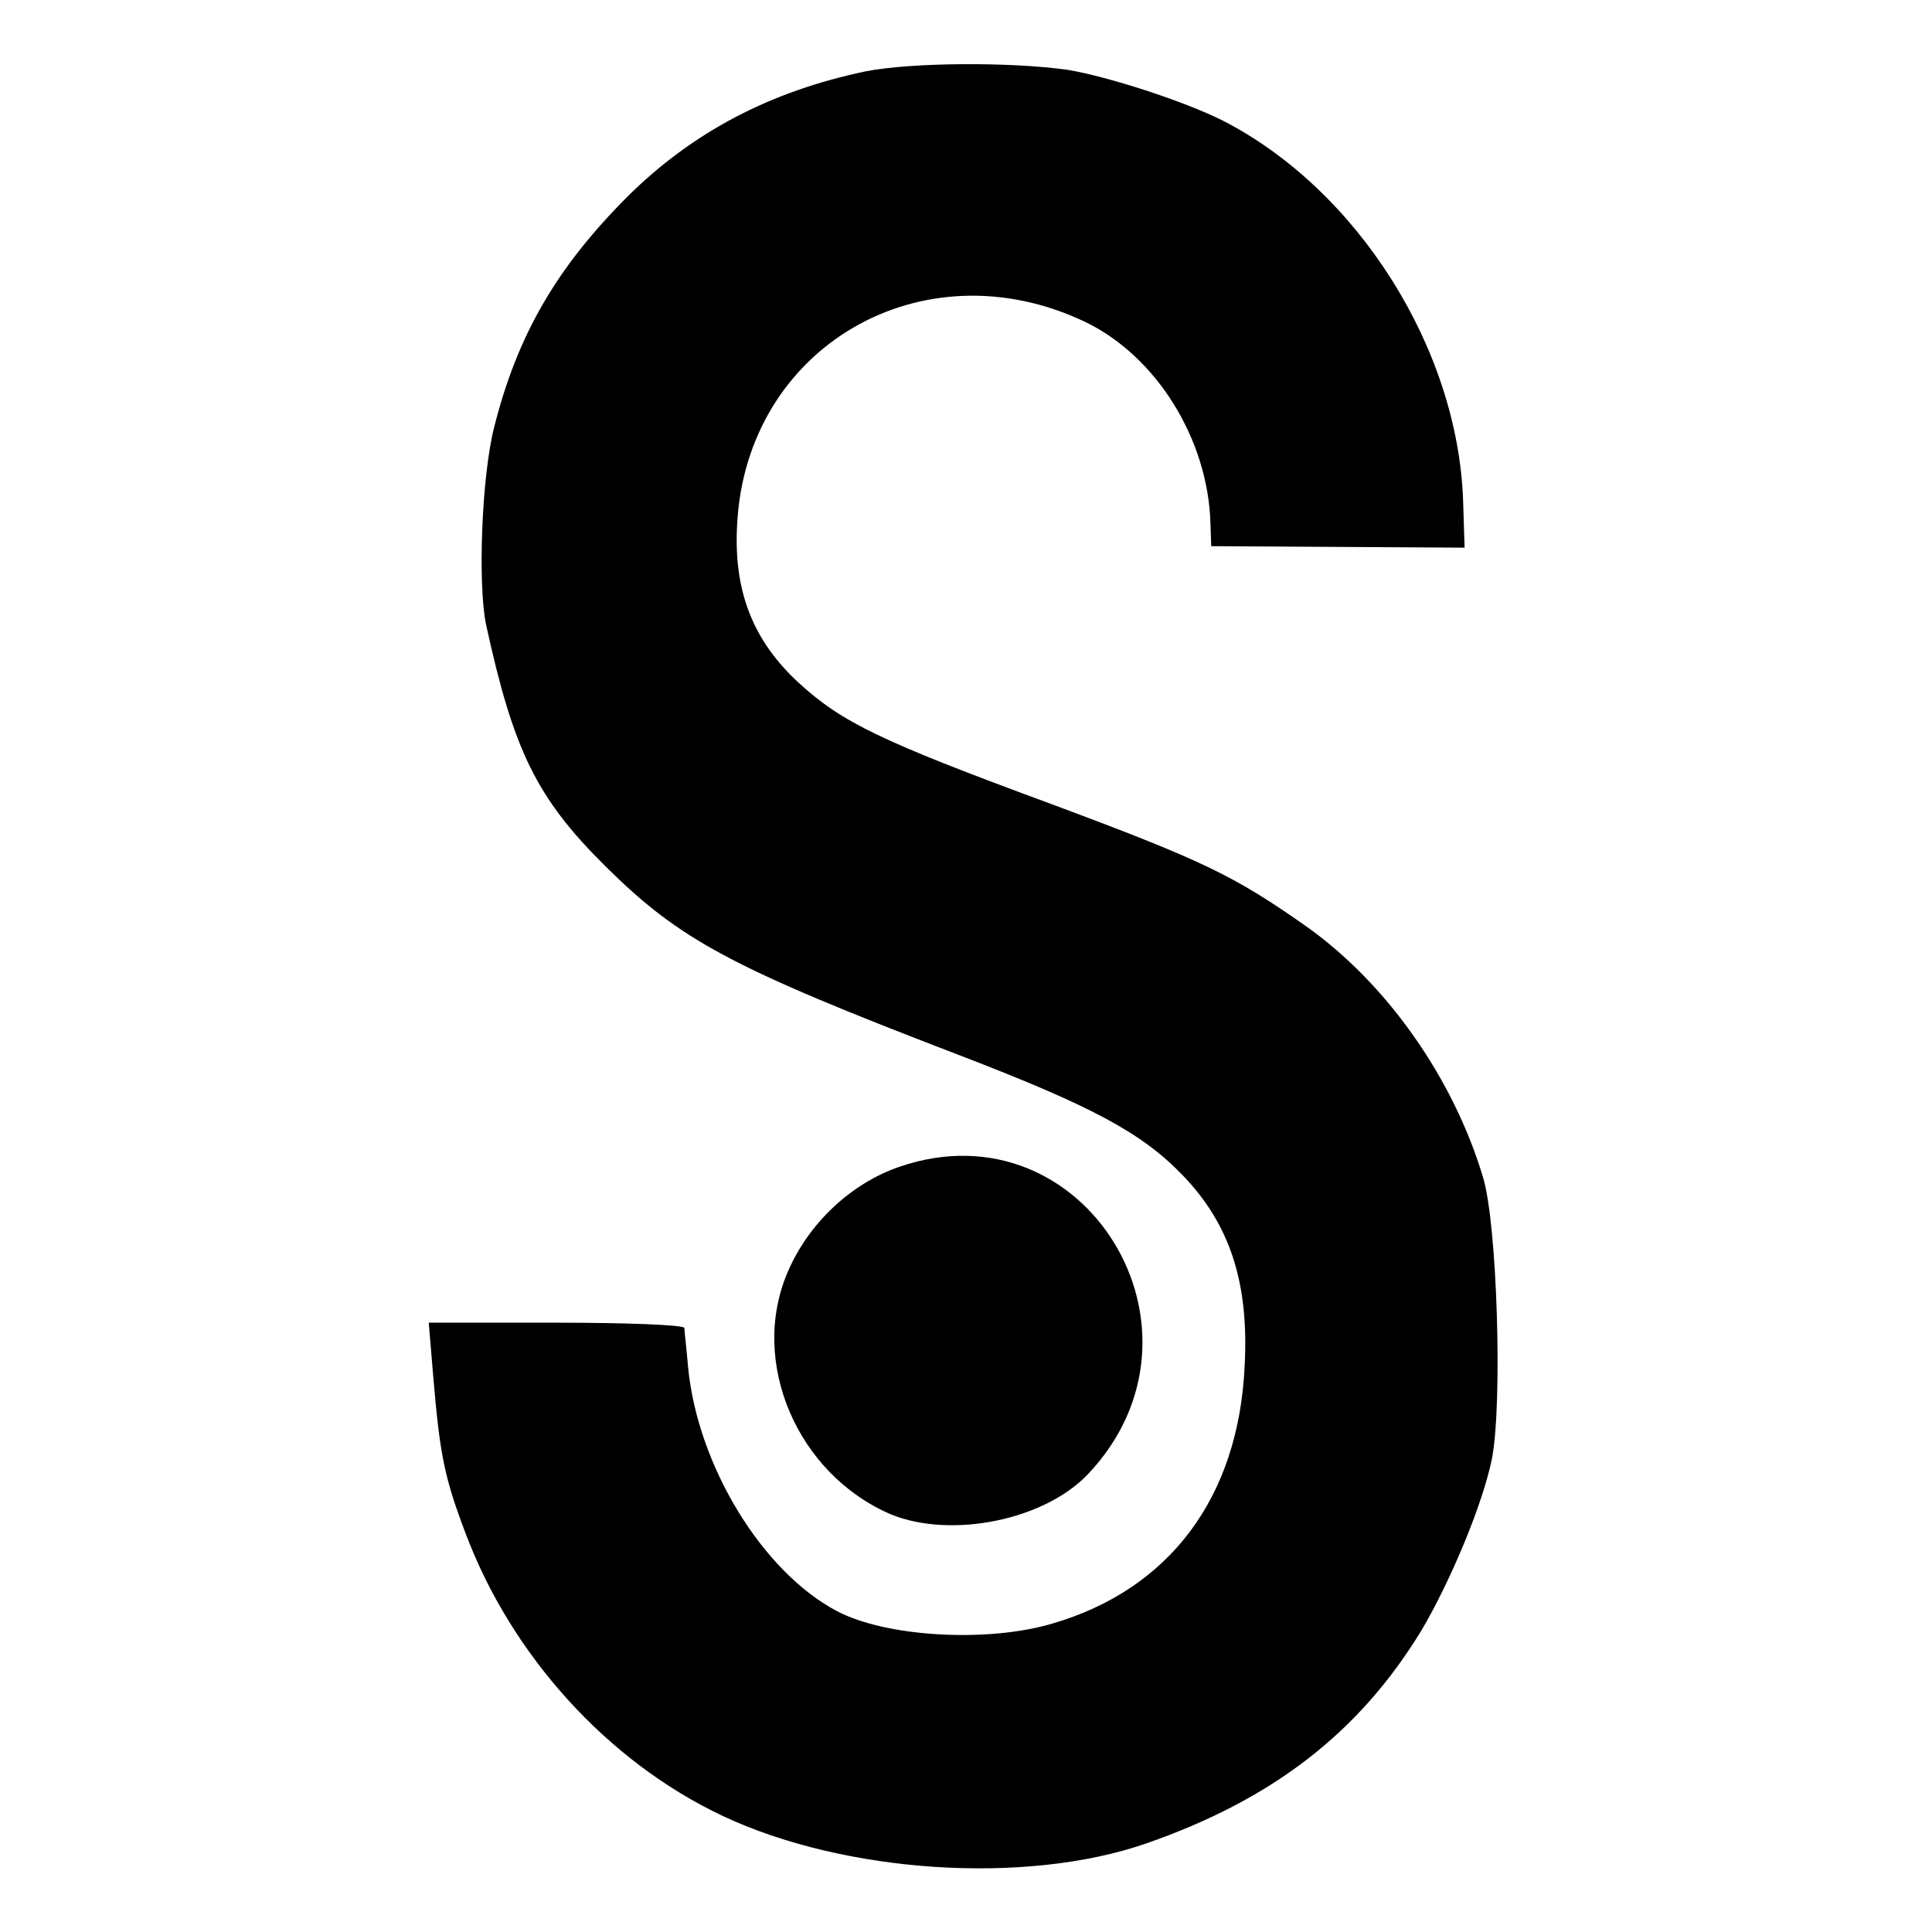 <?xml version="1.0" standalone="no"?>
<!DOCTYPE svg PUBLIC "-//W3C//DTD SVG 20010904//EN"
 "http://www.w3.org/TR/2001/REC-SVG-20010904/DTD/svg10.dtd">
<svg version="1.0" xmlns="http://www.w3.org/2000/svg"
 width="260pt" height="260pt" viewBox="0 0 260 260"
 preserveAspectRatio="xMidYMid meet">
<g transform="translate(0,260) scale(0.1,-0.1)"
fill="#000000" stroke="none">
<path d="M1165 2504 c-129 -27 -233 -82 -320 -168 -97 -97 -149 -188 -180
-311 -17 -67 -22 -211 -11 -265 37 -170 68 -234 161 -326 100 -99 168 -136
476 -254 177 -68 245 -104 300 -161 64 -66 90 -145 84 -257 -8 -177 -101 -301
-259 -347 -88 -26 -224 -18 -290 17 -100 53 -187 195 -200 328 -2 25 -5 48 -5
53 -1 4 -78 7 -172 7 l-172 0 6 -72 c9 -106 15 -136 43 -210 62 -166 192 -309
347 -382 164 -77 407 -93 569 -37 170 59 287 149 371 287 39 66 83 171 95 232
14 75 7 313 -12 377 -40 134 -130 262 -239 339 -97 68 -138 88 -345 165 -228
84 -279 109 -337 162 -62 57 -88 124 -83 213 12 239 249 377 468 273 96 -46
166 -158 169 -272 l1 -30 170 -1 171 -1 -2 63 c-7 205 -142 419 -324 512 -52
26 -154 59 -208 68 -78 11 -211 10 -272 -2z"/>
<path d="M1211 1030 c-65 -22 -123 -76 -151 -142 -52 -121 13 -272 139 -326
81 -33 206 -8 265 54 183 193 -4 499 -253 414z"/>
</g>
</svg>
